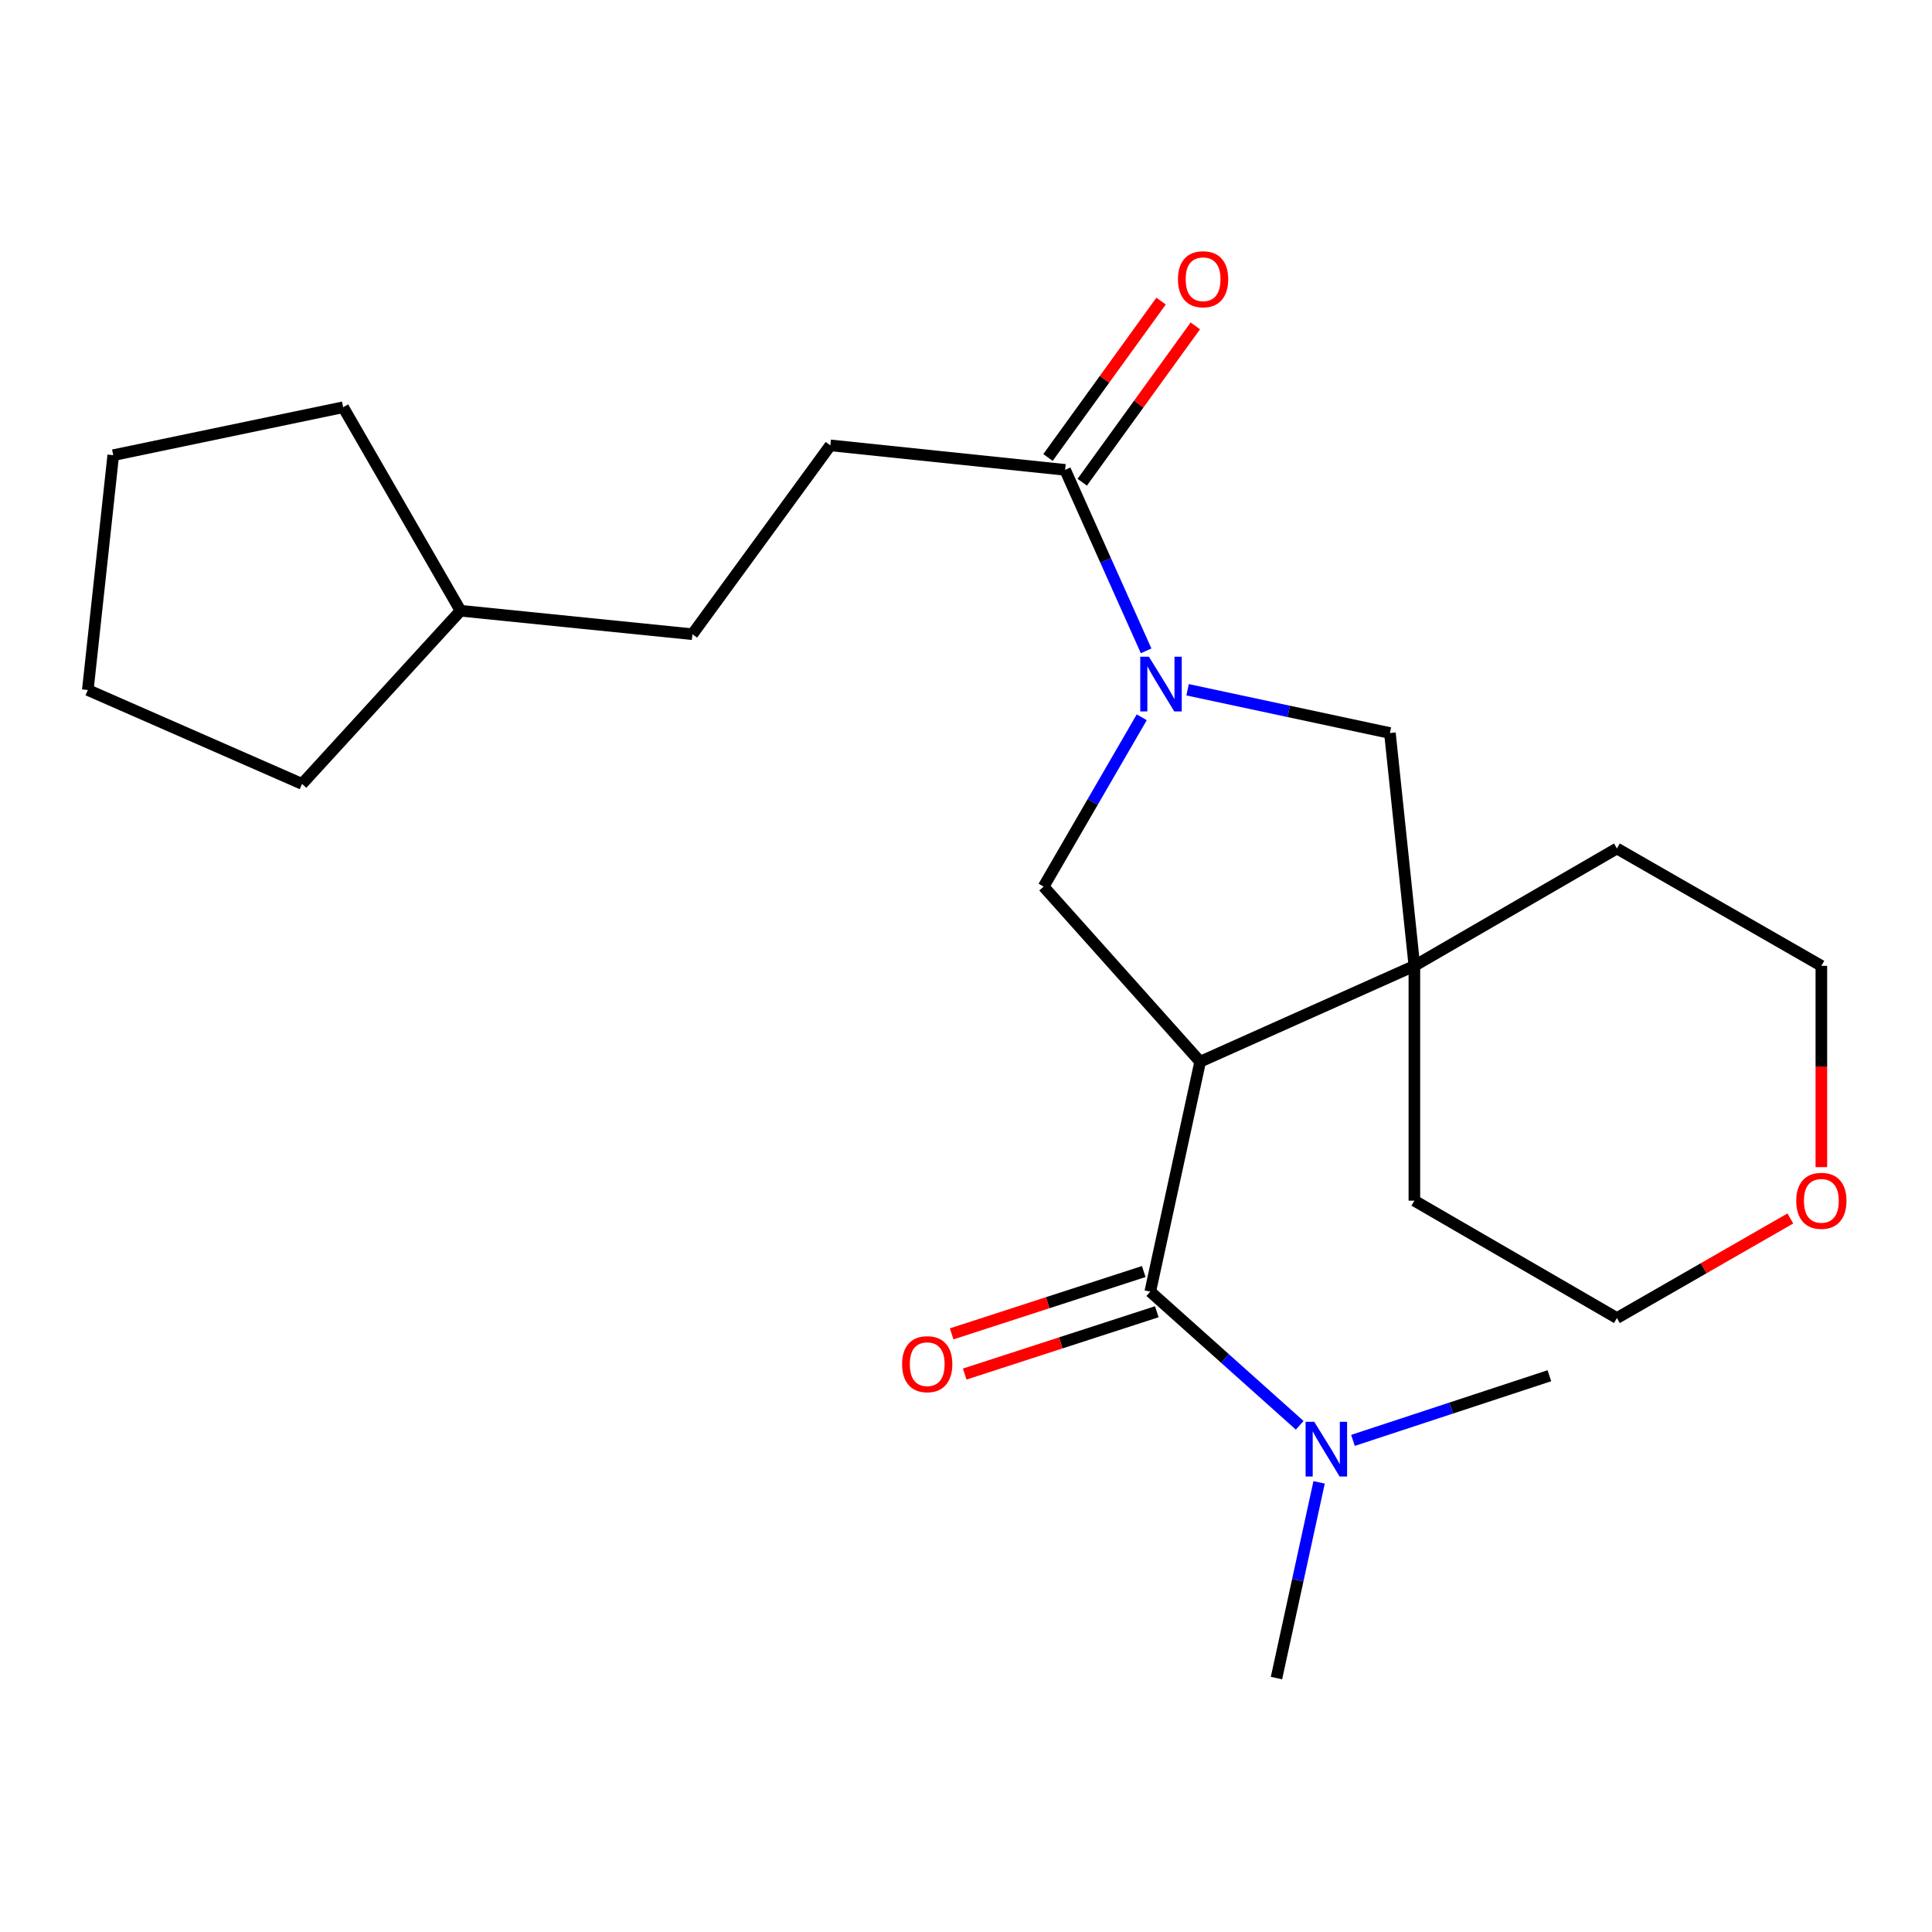 <?xml version='1.0' encoding='iso-8859-1'?>
<svg version='1.1' baseProfile='full'
              xmlns='http://www.w3.org/2000/svg'
                      xmlns:rdkit='http://www.rdkit.org/xml'
                      xmlns:xlink='http://www.w3.org/1999/xlink'
                  xml:space='preserve'
width='1000px' height='1000px' viewBox='0 0 1000 1000'>
<!-- END OF HEADER -->
<rect style='opacity:1.0;fill:#FFFFFF;stroke:none' width='1000' height='1000' x='0' y='0'> </rect>
<path class='bond-1' d='M 621.198,549.537 L 595.376,668.55' style='fill:none;fill-rule:evenodd;stroke:#000000;stroke-width:6px;stroke-linecap:butt;stroke-linejoin:miter;stroke-opacity:1' />
<path class='bond-2' d='M 621.198,549.537 L 732.081,499.922' style='fill:none;fill-rule:evenodd;stroke:#000000;stroke-width:6px;stroke-linecap:butt;stroke-linejoin:miter;stroke-opacity:1' />
<path class='bond-3' d='M 621.198,549.537 L 540.171,458.91' style='fill:none;fill-rule:evenodd;stroke:#000000;stroke-width:6px;stroke-linecap:butt;stroke-linejoin:miter;stroke-opacity:1' />
<path class='bond-0' d='M 590.966,371.267 L 565.569,415.089' style='fill:none;fill-rule:evenodd;stroke:#0000FF;stroke-width:6px;stroke-linecap:butt;stroke-linejoin:miter;stroke-opacity:1' />
<path class='bond-0' d='M 565.569,415.089 L 540.171,458.91' style='fill:none;fill-rule:evenodd;stroke:#000000;stroke-width:6px;stroke-linecap:butt;stroke-linejoin:miter;stroke-opacity:1' />
<path class='bond-4' d='M 593.232,336.881 L 572.267,290.038' style='fill:none;fill-rule:evenodd;stroke:#0000FF;stroke-width:6px;stroke-linecap:butt;stroke-linejoin:miter;stroke-opacity:1' />
<path class='bond-4' d='M 572.267,290.038 L 551.302,243.195' style='fill:none;fill-rule:evenodd;stroke:#000000;stroke-width:6px;stroke-linecap:butt;stroke-linejoin:miter;stroke-opacity:1' />
<path class='bond-23' d='M 614.698,357.022 L 667.059,368.218' style='fill:none;fill-rule:evenodd;stroke:#0000FF;stroke-width:6px;stroke-linecap:butt;stroke-linejoin:miter;stroke-opacity:1' />
<path class='bond-23' d='M 667.059,368.218 L 719.419,379.414' style='fill:none;fill-rule:evenodd;stroke:#000000;stroke-width:6px;stroke-linecap:butt;stroke-linejoin:miter;stroke-opacity:1' />
<path class='bond-6' d='M 595.376,668.55 L 634.046,703.141' style='fill:none;fill-rule:evenodd;stroke:#000000;stroke-width:6px;stroke-linecap:butt;stroke-linejoin:miter;stroke-opacity:1' />
<path class='bond-6' d='M 634.046,703.141 L 672.716,737.733' style='fill:none;fill-rule:evenodd;stroke:#0000FF;stroke-width:6px;stroke-linecap:butt;stroke-linejoin:miter;stroke-opacity:1' />
<path class='bond-7' d='M 592,658.147 L 542.291,674.277' style='fill:none;fill-rule:evenodd;stroke:#000000;stroke-width:6px;stroke-linecap:butt;stroke-linejoin:miter;stroke-opacity:1' />
<path class='bond-7' d='M 542.291,674.277 L 492.582,690.408' style='fill:none;fill-rule:evenodd;stroke:#FF0000;stroke-width:6px;stroke-linecap:butt;stroke-linejoin:miter;stroke-opacity:1' />
<path class='bond-7' d='M 598.751,678.952 L 549.042,695.082' style='fill:none;fill-rule:evenodd;stroke:#000000;stroke-width:6px;stroke-linecap:butt;stroke-linejoin:miter;stroke-opacity:1' />
<path class='bond-7' d='M 549.042,695.082 L 499.333,711.213' style='fill:none;fill-rule:evenodd;stroke:#FF0000;stroke-width:6px;stroke-linecap:butt;stroke-linejoin:miter;stroke-opacity:1' />
<path class='bond-5' d='M 732.081,499.922 L 719.419,379.414' style='fill:none;fill-rule:evenodd;stroke:#000000;stroke-width:6px;stroke-linecap:butt;stroke-linejoin:miter;stroke-opacity:1' />
<path class='bond-12' d='M 732.081,499.922 L 732.081,621.462' style='fill:none;fill-rule:evenodd;stroke:#000000;stroke-width:6px;stroke-linecap:butt;stroke-linejoin:miter;stroke-opacity:1' />
<path class='bond-13' d='M 732.081,499.922 L 836.913,439.176' style='fill:none;fill-rule:evenodd;stroke:#000000;stroke-width:6px;stroke-linecap:butt;stroke-linejoin:miter;stroke-opacity:1' />
<path class='bond-8' d='M 560.163,249.604 L 589.432,209.135' style='fill:none;fill-rule:evenodd;stroke:#000000;stroke-width:6px;stroke-linecap:butt;stroke-linejoin:miter;stroke-opacity:1' />
<path class='bond-8' d='M 589.432,209.135 L 618.7,168.666' style='fill:none;fill-rule:evenodd;stroke:#FF0000;stroke-width:6px;stroke-linecap:butt;stroke-linejoin:miter;stroke-opacity:1' />
<path class='bond-8' d='M 542.44,236.786 L 571.708,196.317' style='fill:none;fill-rule:evenodd;stroke:#000000;stroke-width:6px;stroke-linecap:butt;stroke-linejoin:miter;stroke-opacity:1' />
<path class='bond-8' d='M 571.708,196.317 L 600.977,155.848' style='fill:none;fill-rule:evenodd;stroke:#FF0000;stroke-width:6px;stroke-linecap:butt;stroke-linejoin:miter;stroke-opacity:1' />
<path class='bond-9' d='M 551.302,243.195 L 429.786,230.521' style='fill:none;fill-rule:evenodd;stroke:#000000;stroke-width:6px;stroke-linecap:butt;stroke-linejoin:miter;stroke-opacity:1' />
<path class='bond-15' d='M 700.291,745.54 L 751.128,728.808' style='fill:none;fill-rule:evenodd;stroke:#0000FF;stroke-width:6px;stroke-linecap:butt;stroke-linejoin:miter;stroke-opacity:1' />
<path class='bond-15' d='M 751.128,728.808 L 801.965,712.077' style='fill:none;fill-rule:evenodd;stroke:#000000;stroke-width:6px;stroke-linecap:butt;stroke-linejoin:miter;stroke-opacity:1' />
<path class='bond-16' d='M 682.768,767.267 L 671.735,817.916' style='fill:none;fill-rule:evenodd;stroke:#0000FF;stroke-width:6px;stroke-linecap:butt;stroke-linejoin:miter;stroke-opacity:1' />
<path class='bond-16' d='M 671.735,817.916 L 660.703,868.565' style='fill:none;fill-rule:evenodd;stroke:#000000;stroke-width:6px;stroke-linecap:butt;stroke-linejoin:miter;stroke-opacity:1' />
<path class='bond-11' d='M 429.786,230.521 L 358.395,328.268' style='fill:none;fill-rule:evenodd;stroke:#000000;stroke-width:6px;stroke-linecap:butt;stroke-linejoin:miter;stroke-opacity:1' />
<path class='bond-10' d='M 942.729,604.104 L 942.729,552.013' style='fill:none;fill-rule:evenodd;stroke:#FF0000;stroke-width:6px;stroke-linecap:butt;stroke-linejoin:miter;stroke-opacity:1' />
<path class='bond-10' d='M 942.729,552.013 L 942.729,499.922' style='fill:none;fill-rule:evenodd;stroke:#000000;stroke-width:6px;stroke-linecap:butt;stroke-linejoin:miter;stroke-opacity:1' />
<path class='bond-24' d='M 926.679,630.678 L 881.796,656.449' style='fill:none;fill-rule:evenodd;stroke:#FF0000;stroke-width:6px;stroke-linecap:butt;stroke-linejoin:miter;stroke-opacity:1' />
<path class='bond-24' d='M 881.796,656.449 L 836.913,682.22' style='fill:none;fill-rule:evenodd;stroke:#000000;stroke-width:6px;stroke-linecap:butt;stroke-linejoin:miter;stroke-opacity:1' />
<path class='bond-14' d='M 358.395,328.268 L 238.373,316.117' style='fill:none;fill-rule:evenodd;stroke:#000000;stroke-width:6px;stroke-linecap:butt;stroke-linejoin:miter;stroke-opacity:1' />
<path class='bond-18' d='M 732.081,621.462 L 836.913,682.22' style='fill:none;fill-rule:evenodd;stroke:#000000;stroke-width:6px;stroke-linecap:butt;stroke-linejoin:miter;stroke-opacity:1' />
<path class='bond-17' d='M 836.913,439.176 L 942.729,499.922' style='fill:none;fill-rule:evenodd;stroke:#000000;stroke-width:6px;stroke-linecap:butt;stroke-linejoin:miter;stroke-opacity:1' />
<path class='bond-19' d='M 238.373,316.117 L 177.615,210.786' style='fill:none;fill-rule:evenodd;stroke:#000000;stroke-width:6px;stroke-linecap:butt;stroke-linejoin:miter;stroke-opacity:1' />
<path class='bond-20' d='M 238.373,316.117 L 156.35,405.747' style='fill:none;fill-rule:evenodd;stroke:#000000;stroke-width:6px;stroke-linecap:butt;stroke-linejoin:miter;stroke-opacity:1' />
<path class='bond-21' d='M 177.615,210.786 L 58.615,235.6' style='fill:none;fill-rule:evenodd;stroke:#000000;stroke-width:6px;stroke-linecap:butt;stroke-linejoin:miter;stroke-opacity:1' />
<path class='bond-22' d='M 156.35,405.747 L 45.455,357.14' style='fill:none;fill-rule:evenodd;stroke:#000000;stroke-width:6px;stroke-linecap:butt;stroke-linejoin:miter;stroke-opacity:1' />
<path class='bond-25' d='M 58.615,235.6 L 45.455,357.14' style='fill:none;fill-rule:evenodd;stroke:#000000;stroke-width:6px;stroke-linecap:butt;stroke-linejoin:miter;stroke-opacity:1' />
<path  class='atom-1' d='M 594.669 339.918
L 603.949 354.918
Q 604.869 356.398, 606.349 359.078
Q 607.829 361.758, 607.909 361.918
L 607.909 339.918
L 611.669 339.918
L 611.669 368.238
L 607.789 368.238
L 597.829 351.838
Q 596.669 349.918, 595.429 347.718
Q 594.229 345.518, 593.869 344.838
L 593.869 368.238
L 590.189 368.238
L 590.189 339.918
L 594.669 339.918
' fill='#0000FF'/>
<path  class='atom-7' d='M 680.253 735.915
L 689.533 750.915
Q 690.453 752.395, 691.933 755.075
Q 693.413 757.755, 693.493 757.915
L 693.493 735.915
L 697.253 735.915
L 697.253 764.235
L 693.373 764.235
L 683.413 747.835
Q 682.253 745.915, 681.013 743.715
Q 679.813 741.515, 679.453 740.835
L 679.453 764.235
L 675.773 764.235
L 675.773 735.915
L 680.253 735.915
' fill='#0000FF'/>
<path  class='atom-8' d='M 466.923 706.093
Q 466.923 699.293, 470.283 695.493
Q 473.643 691.693, 479.923 691.693
Q 486.203 691.693, 489.563 695.493
Q 492.923 699.293, 492.923 706.093
Q 492.923 712.973, 489.523 716.893
Q 486.123 720.773, 479.923 720.773
Q 473.683 720.773, 470.283 716.893
Q 466.923 713.013, 466.923 706.093
M 479.923 717.573
Q 484.243 717.573, 486.563 714.693
Q 488.923 711.773, 488.923 706.093
Q 488.923 700.533, 486.563 697.733
Q 484.243 694.893, 479.923 694.893
Q 475.603 694.893, 473.243 697.693
Q 470.923 700.493, 470.923 706.093
Q 470.923 711.813, 473.243 714.693
Q 475.603 717.573, 479.923 717.573
' fill='#FF0000'/>
<path  class='atom-9' d='M 609.717 144.531
Q 609.717 137.731, 613.077 133.931
Q 616.437 130.131, 622.717 130.131
Q 628.997 130.131, 632.357 133.931
Q 635.717 137.731, 635.717 144.531
Q 635.717 151.411, 632.317 155.331
Q 628.917 159.211, 622.717 159.211
Q 616.477 159.211, 613.077 155.331
Q 609.717 151.451, 609.717 144.531
M 622.717 156.011
Q 627.037 156.011, 629.357 153.131
Q 631.717 150.211, 631.717 144.531
Q 631.717 138.971, 629.357 136.171
Q 627.037 133.331, 622.717 133.331
Q 618.397 133.331, 616.037 136.131
Q 613.717 138.931, 613.717 144.531
Q 613.717 150.251, 616.037 153.131
Q 618.397 156.011, 622.717 156.011
' fill='#FF0000'/>
<path  class='atom-11' d='M 929.729 621.542
Q 929.729 614.742, 933.089 610.942
Q 936.449 607.142, 942.729 607.142
Q 949.009 607.142, 952.369 610.942
Q 955.729 614.742, 955.729 621.542
Q 955.729 628.422, 952.329 632.342
Q 948.929 636.222, 942.729 636.222
Q 936.489 636.222, 933.089 632.342
Q 929.729 628.462, 929.729 621.542
M 942.729 633.022
Q 947.049 633.022, 949.369 630.142
Q 951.729 627.222, 951.729 621.542
Q 951.729 615.982, 949.369 613.182
Q 947.049 610.342, 942.729 610.342
Q 938.409 610.342, 936.049 613.142
Q 933.729 615.942, 933.729 621.542
Q 933.729 627.262, 936.049 630.142
Q 938.409 633.022, 942.729 633.022
' fill='#FF0000'/>
</svg>
